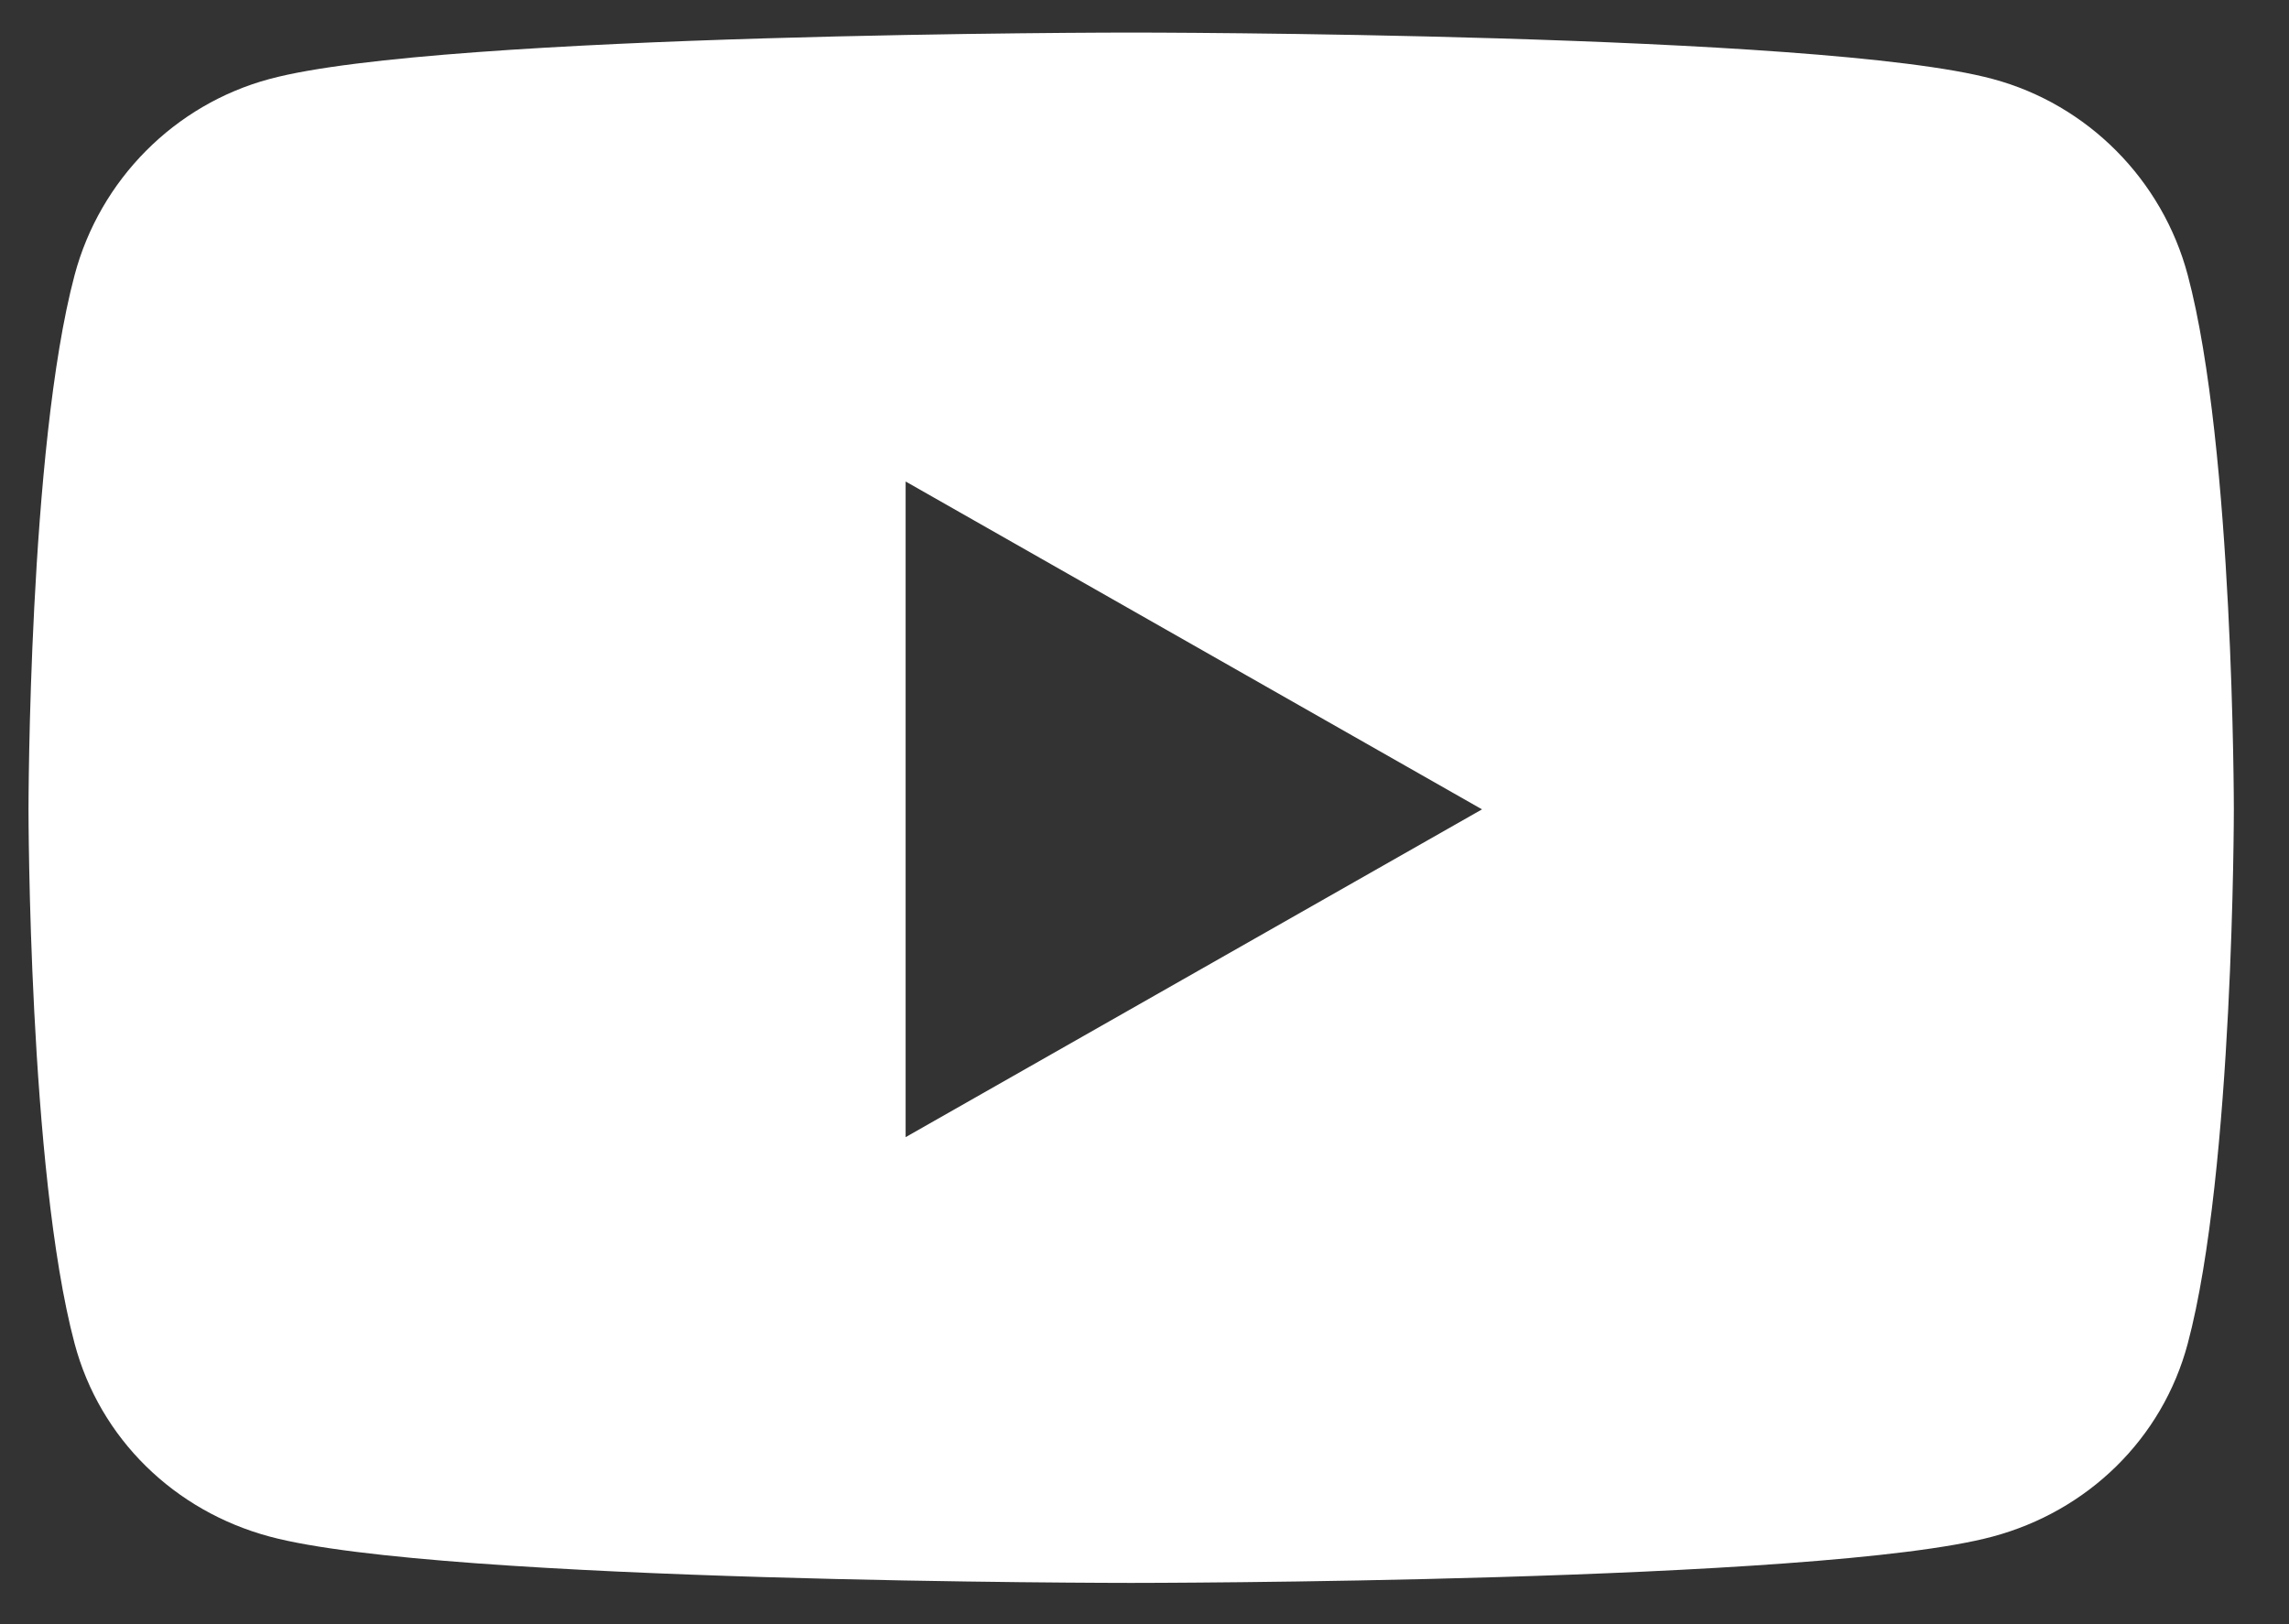<svg width="31" height="22" viewBox="0 0 31 22" fill="none" xmlns="http://www.w3.org/2000/svg">
<rect x="0" y="0" width="31" height="22" fill="#333333" stroke="none"/>
<path d="M29.629 3.727C29.285 2.434 28.273 1.415 26.988 1.07C24.659 0.441 15.32 0.441 15.32 0.441C15.32 0.441 5.98 0.441 3.651 1.07C2.366 1.415 1.354 2.434 1.01 3.727C0.386 6.071 0.386 10.963 0.386 10.963C0.386 10.963 0.386 15.854 1.01 18.198C1.354 19.491 2.366 20.468 3.651 20.813C5.98 21.441 15.32 21.441 15.32 21.441C15.32 21.441 24.659 21.441 26.988 20.813C28.273 20.468 29.285 19.491 29.629 18.198C30.253 15.854 30.253 10.963 30.253 10.963C30.253 10.963 30.253 6.071 29.629 3.727ZM12.265 15.403V6.522L20.071 10.963L12.265 15.403Z" fill="white"/>
</svg>
